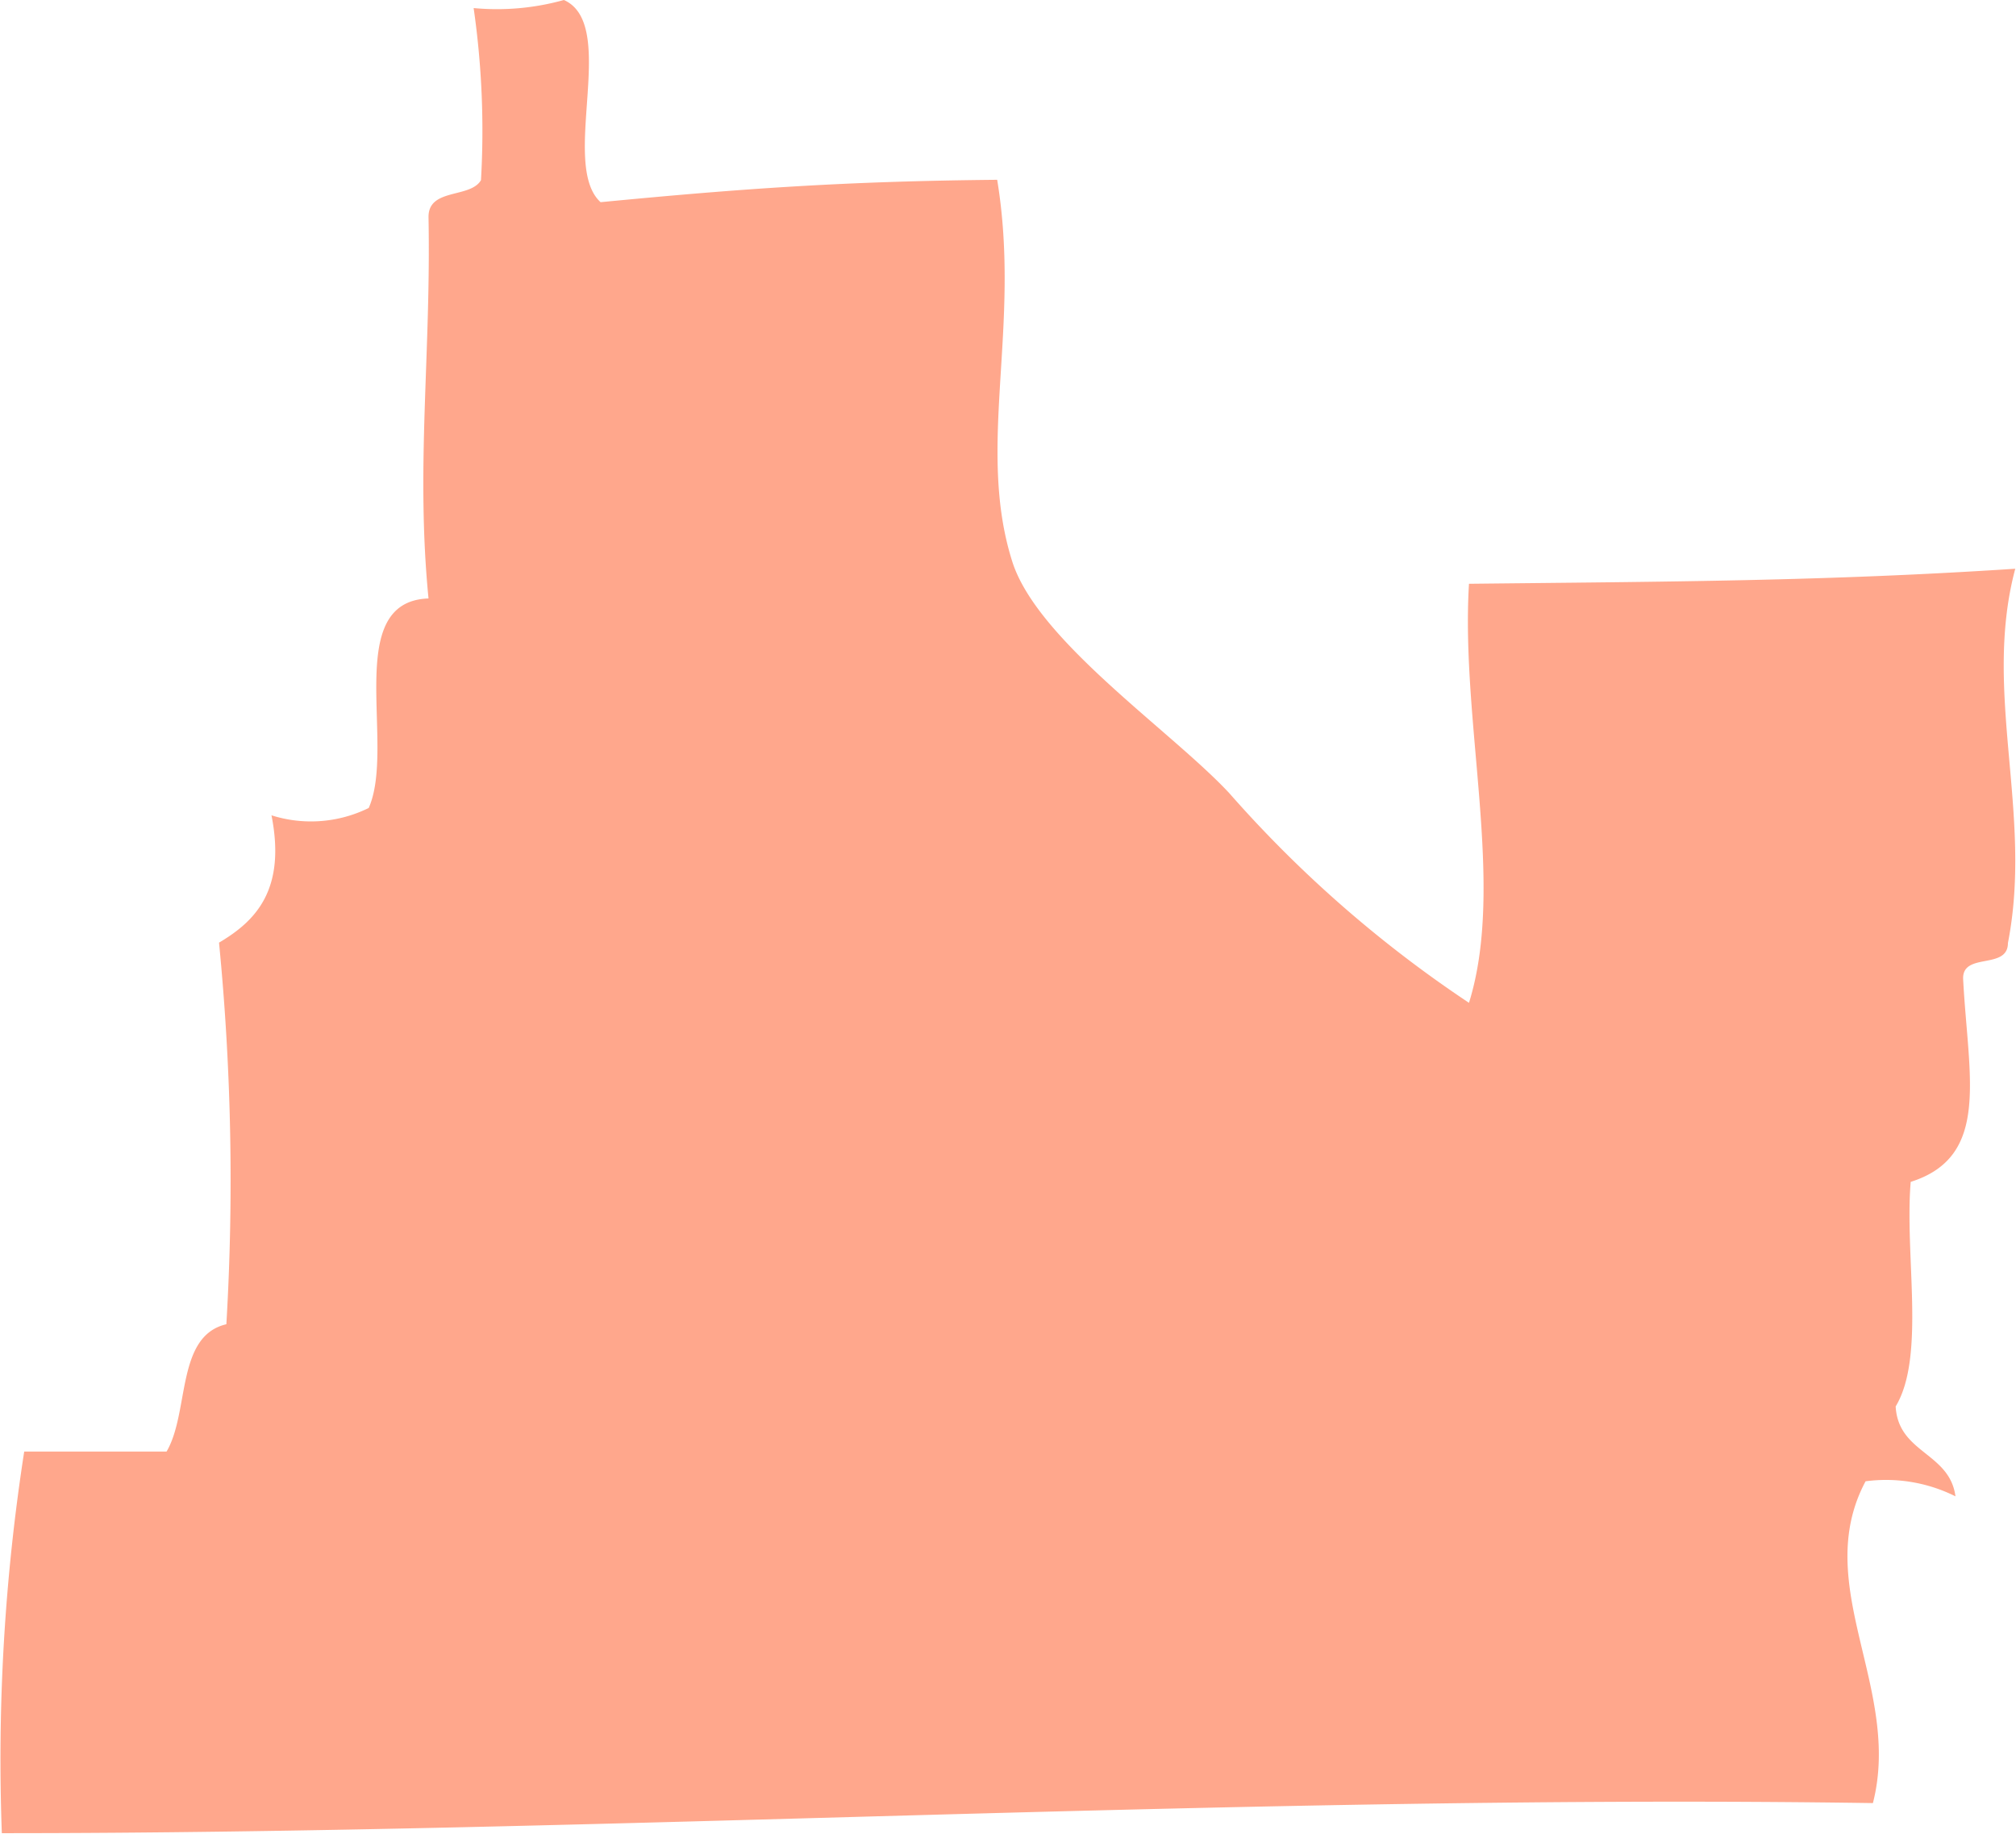 <svg id="Layer_1" data-name="Layer 1" xmlns="http://www.w3.org/2000/svg" viewBox="0 0 54.95 49.98"><defs><style>.cls-1{opacity:0.75;}.cls-2{fill:#ff8a65;fill-rule:evenodd;}</style></defs><title>Greater Grand Crossing</title><g id="Map"><g id="City" class="cls-1"><g id="South"><path id="Greater_Grand_Crossing" data-name="Greater Grand Crossing" class="cls-2" d="M368.61,379.43c1.51,0.67-.13,4.48,1,5.51,3.85-.37,6.62-0.57,10.81-0.61,0.66,4-.58,7.27.41,10.4,0.68,2.16,4.35,4.63,5.92,6.32a33.08,33.08,0,0,0,6.53,5.71c1-3.2-.23-7.62,0-11.42,5.45-.06,9.72-0.07,14.89-0.41-0.9,3.37.49,6.67-.2,10.2,0,0.75-1.27.23-1.22,1,0.14,2.66.75,4.82-1.43,5.51-0.17,2,.41,4.76-0.41,6.12,0.07,1.28,1.47,1.25,1.63,2.45a4.23,4.23,0,0,0-2.45-.41c-1.51,2.83,1,5.65.2,8.77-16.67-.25-34.48.82-51,0.82a54.7,54.7,0,0,1,.61-10.4h3.88c0.63-1.07.25-3.15,1.63-3.47a66.61,66.61,0,0,0-.2-10.4c1-.59,1.83-1.44,1.43-3.47a3.56,3.56,0,0,0,2.65-.2c0.75-1.69-.74-5.63,1.63-5.71-0.35-3.56.07-6.64,0-10.4,0-.79,1.14-0.5,1.43-1a23.45,23.45,0,0,0-.2-4.69A6.79,6.79,0,0,0,368.61,379.43Z" transform="translate(-353.24 -379.43)"/></g></g></g></svg>